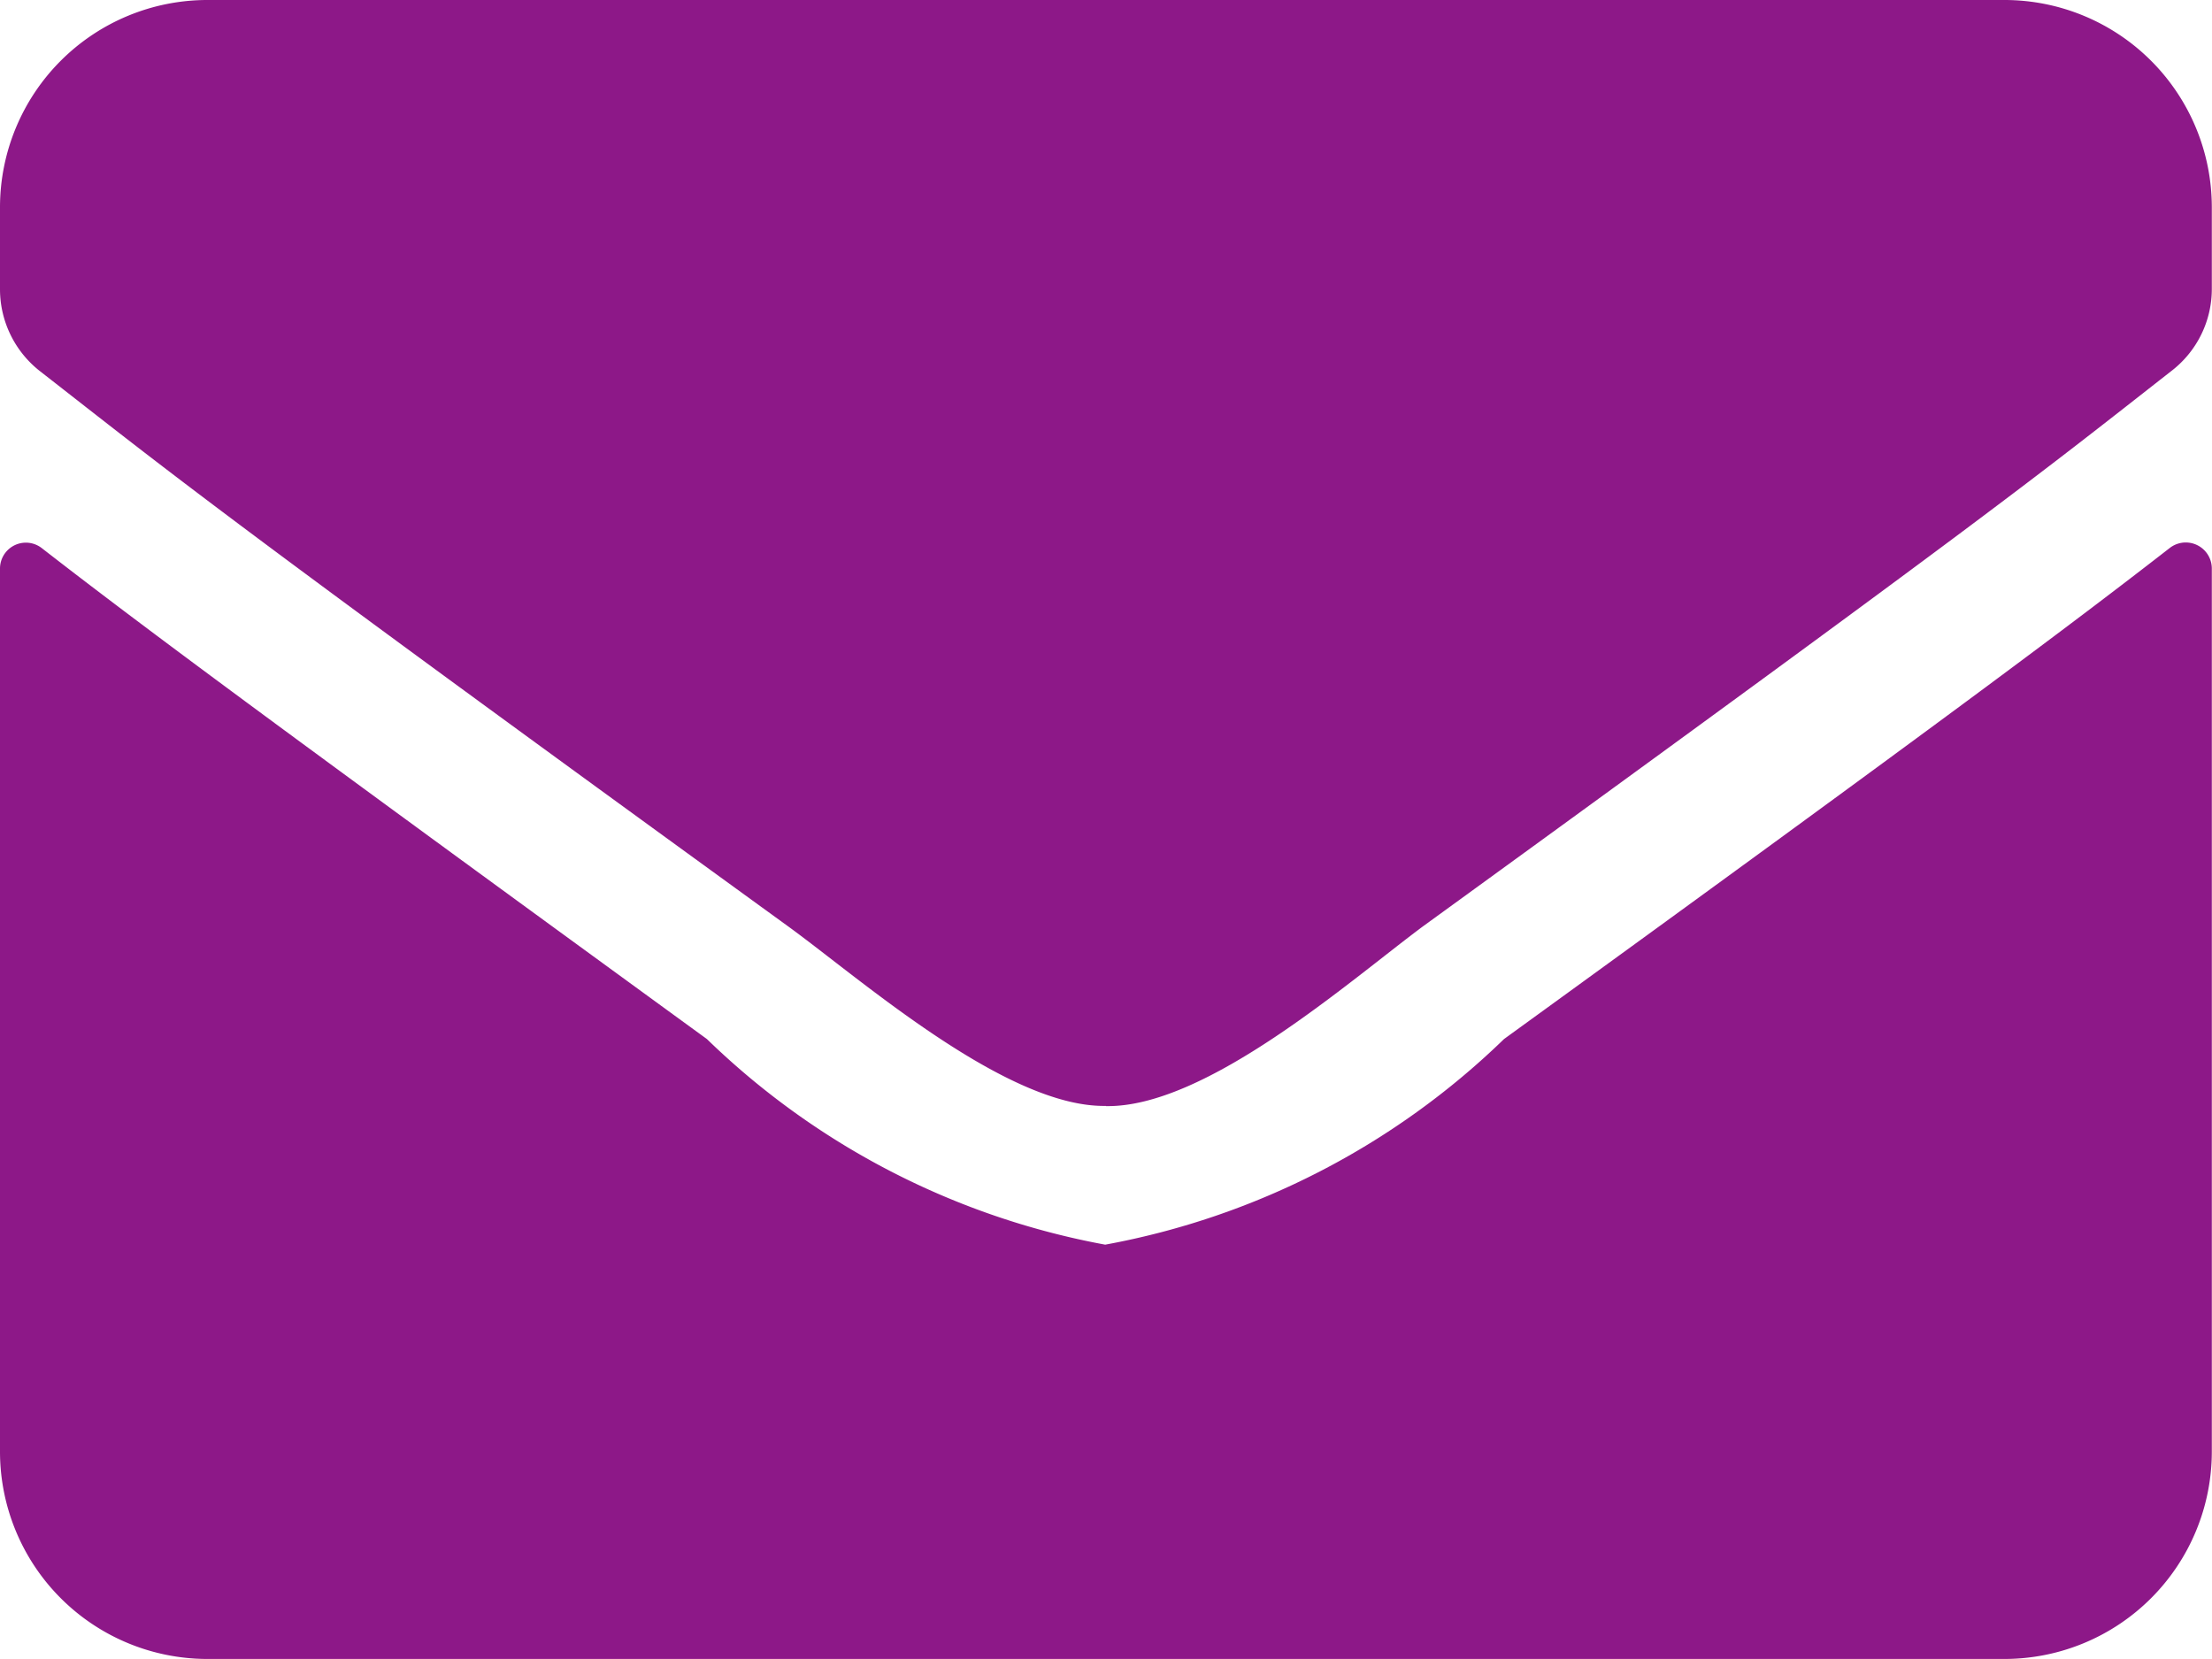 <svg xmlns="http://www.w3.org/2000/svg" width="12.307" height="9.23" viewBox="0 0 12.307 9.23"><path d="M12.073,7.548a.145.145,0,0,1,.233.113v4.915a1.154,1.154,0,0,1-1.154,1.154h-10A1.154,1.154,0,0,1,0,12.576V7.663A.144.144,0,0,1,.233,7.55c.538.418,1.252.949,3.7,2.731a4.3,4.3,0,0,0,2.216,1.144,4.3,4.3,0,0,0,2.219-1.144C10.824,8.5,11.535,7.966,12.073,7.548Zm-5.92,3.106c.558.01,1.36-.7,1.764-1,3.19-2.315,3.432-2.517,4.168-3.093a.575.575,0,0,0,.221-.454V5.654A1.154,1.154,0,0,0,11.153,4.5h-10A1.154,1.154,0,0,0,0,5.654V6.11a.579.579,0,0,0,.221.454c.736.574.978.779,4.168,3.093C4.793,9.951,5.6,10.663,6.153,10.653Z" transform="translate(0 -4.5)" fill="#8d1888"/></svg>